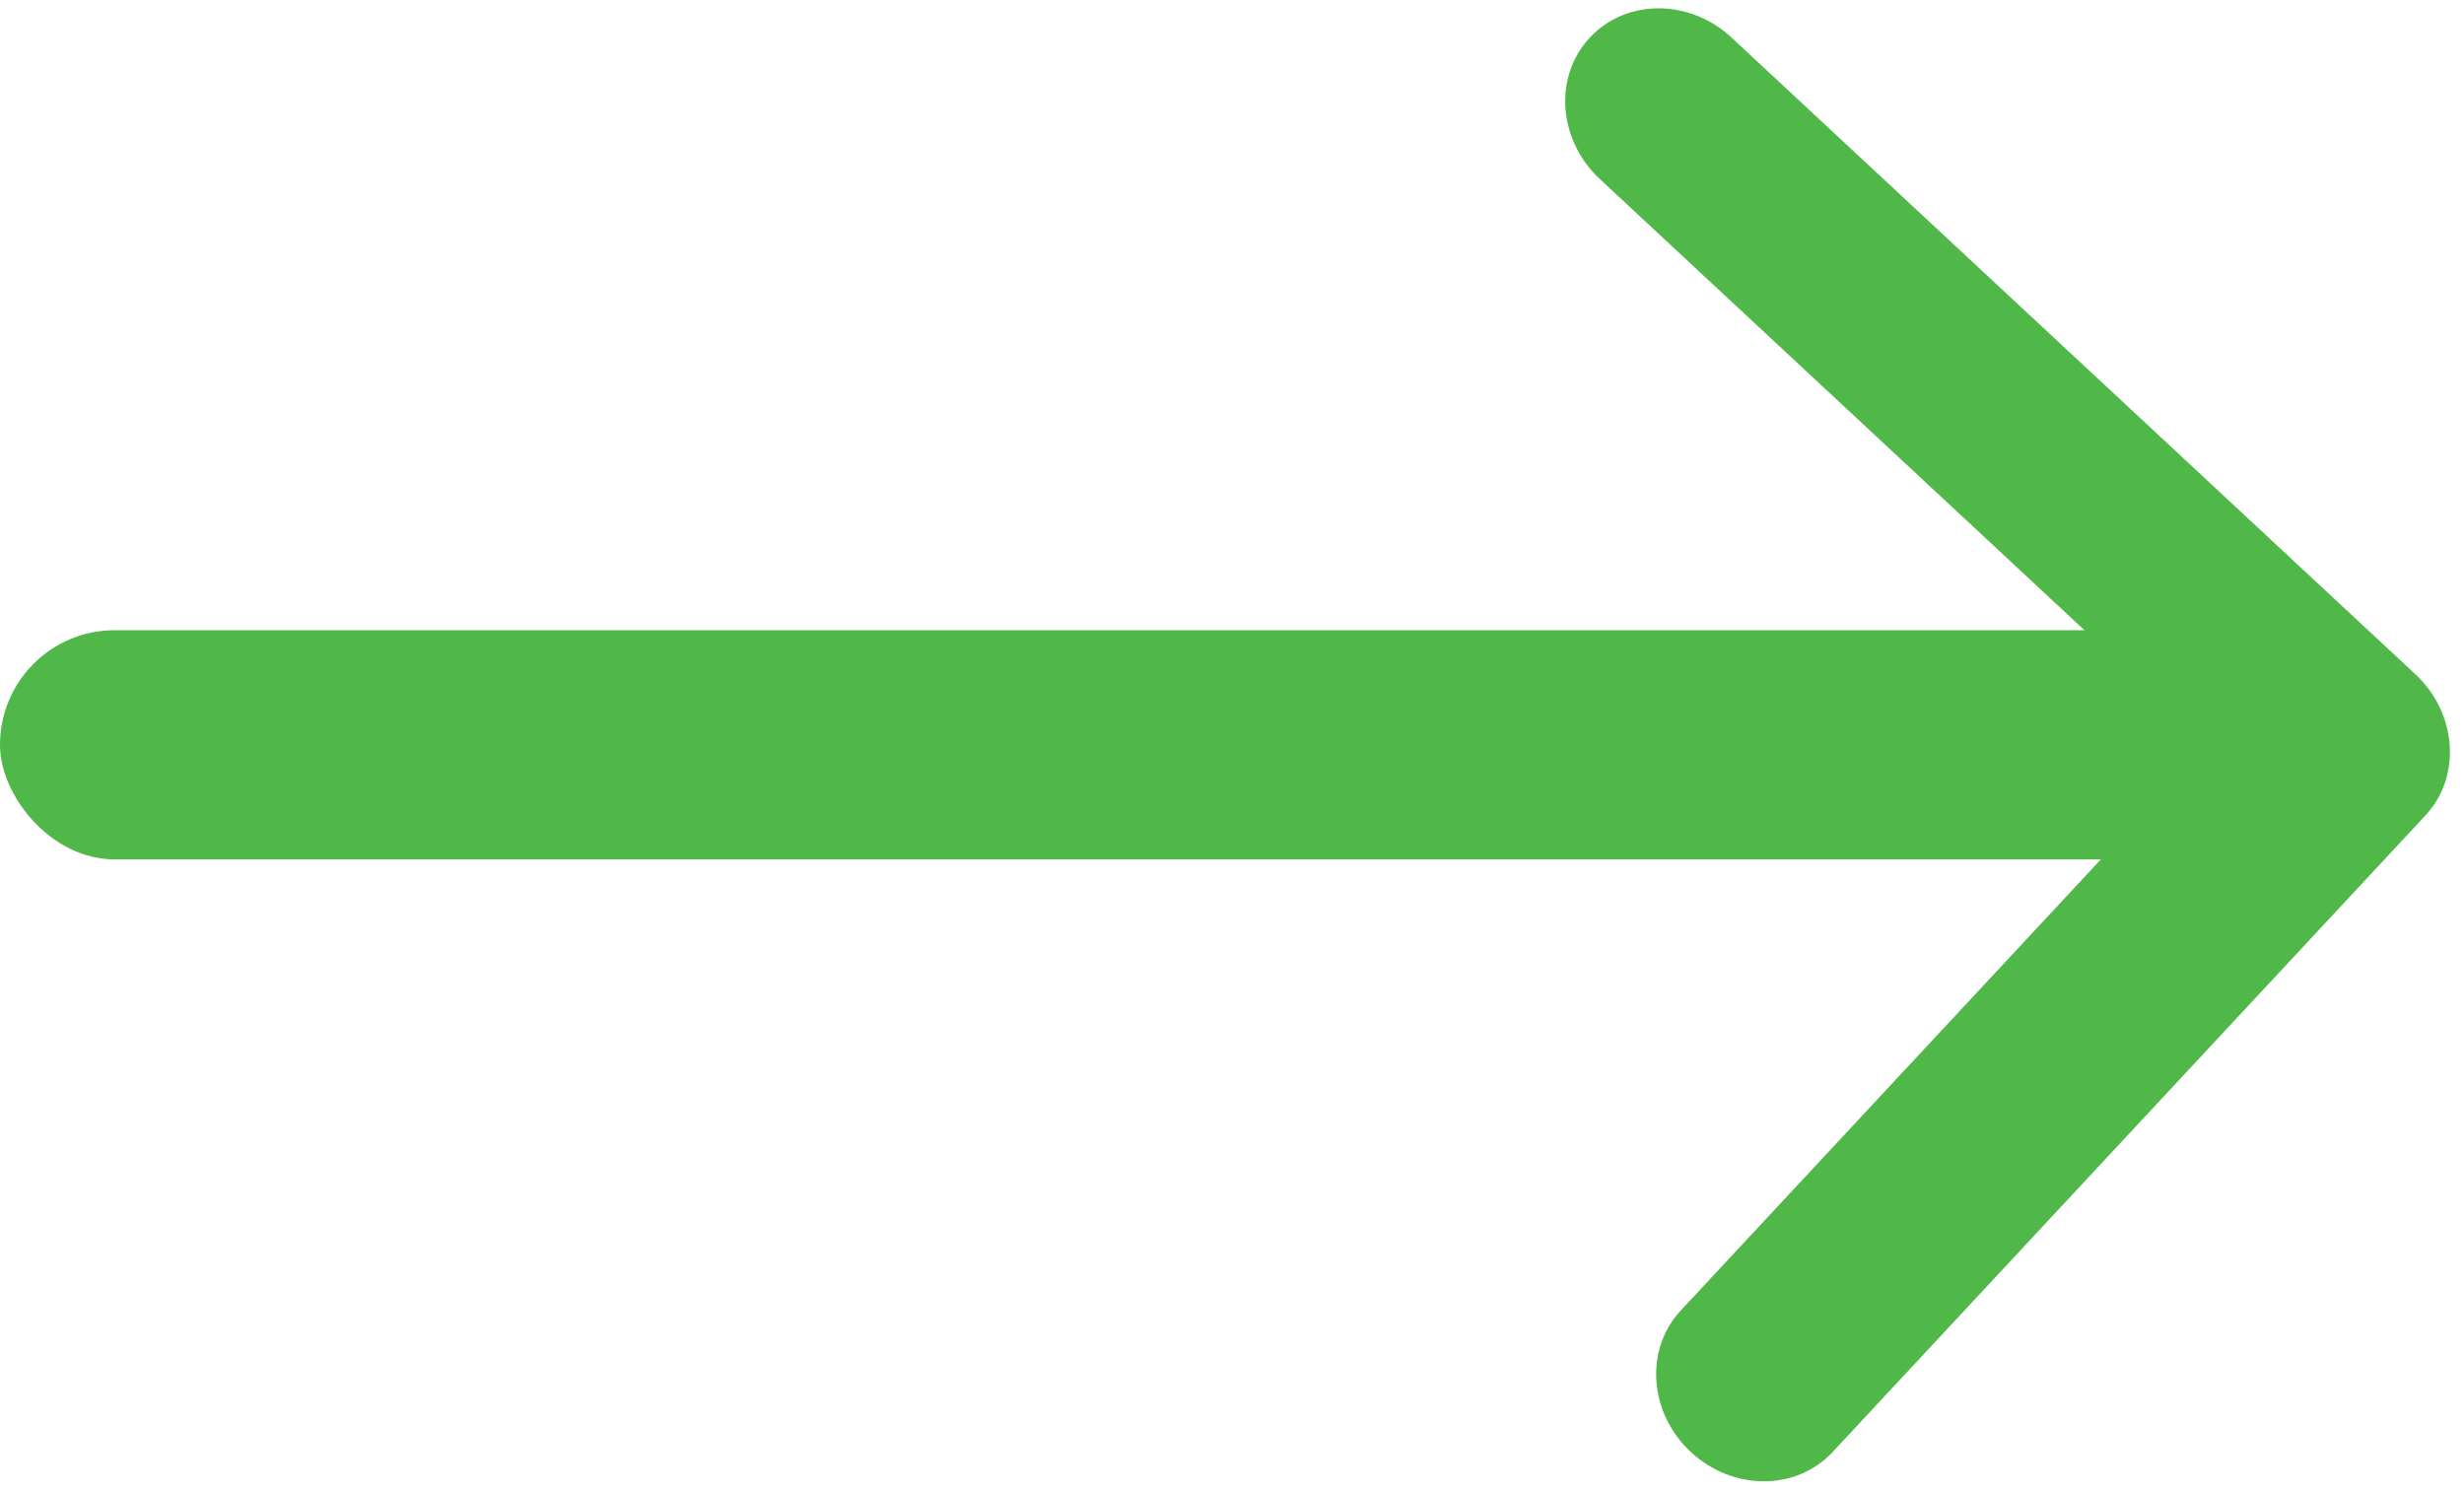 <svg width="43" height="26" viewBox="0 0 43 26" fill="none" xmlns="http://www.w3.org/2000/svg">
<path d="M42.149 11.766C42.881 12.447 42.96 13.553 42.326 14.234L31.982 25.343C31.347 26.025 30.239 26.025 29.507 25.343C28.775 24.661 28.696 23.556 29.331 22.874L38.525 13L27.92 3.126C27.188 2.444 27.109 1.339 27.744 0.657C28.379 -0.025 29.487 -0.025 30.219 0.657L42.149 11.766ZM40 13L39.875 11.254L40.875 11.254L41 13L41.125 14.746L40.125 14.746L40 13Z" fill="#4FB848"/>
<rect y="11" width="40" height="4" rx="2" fill="#4FB848"/>
</svg>
